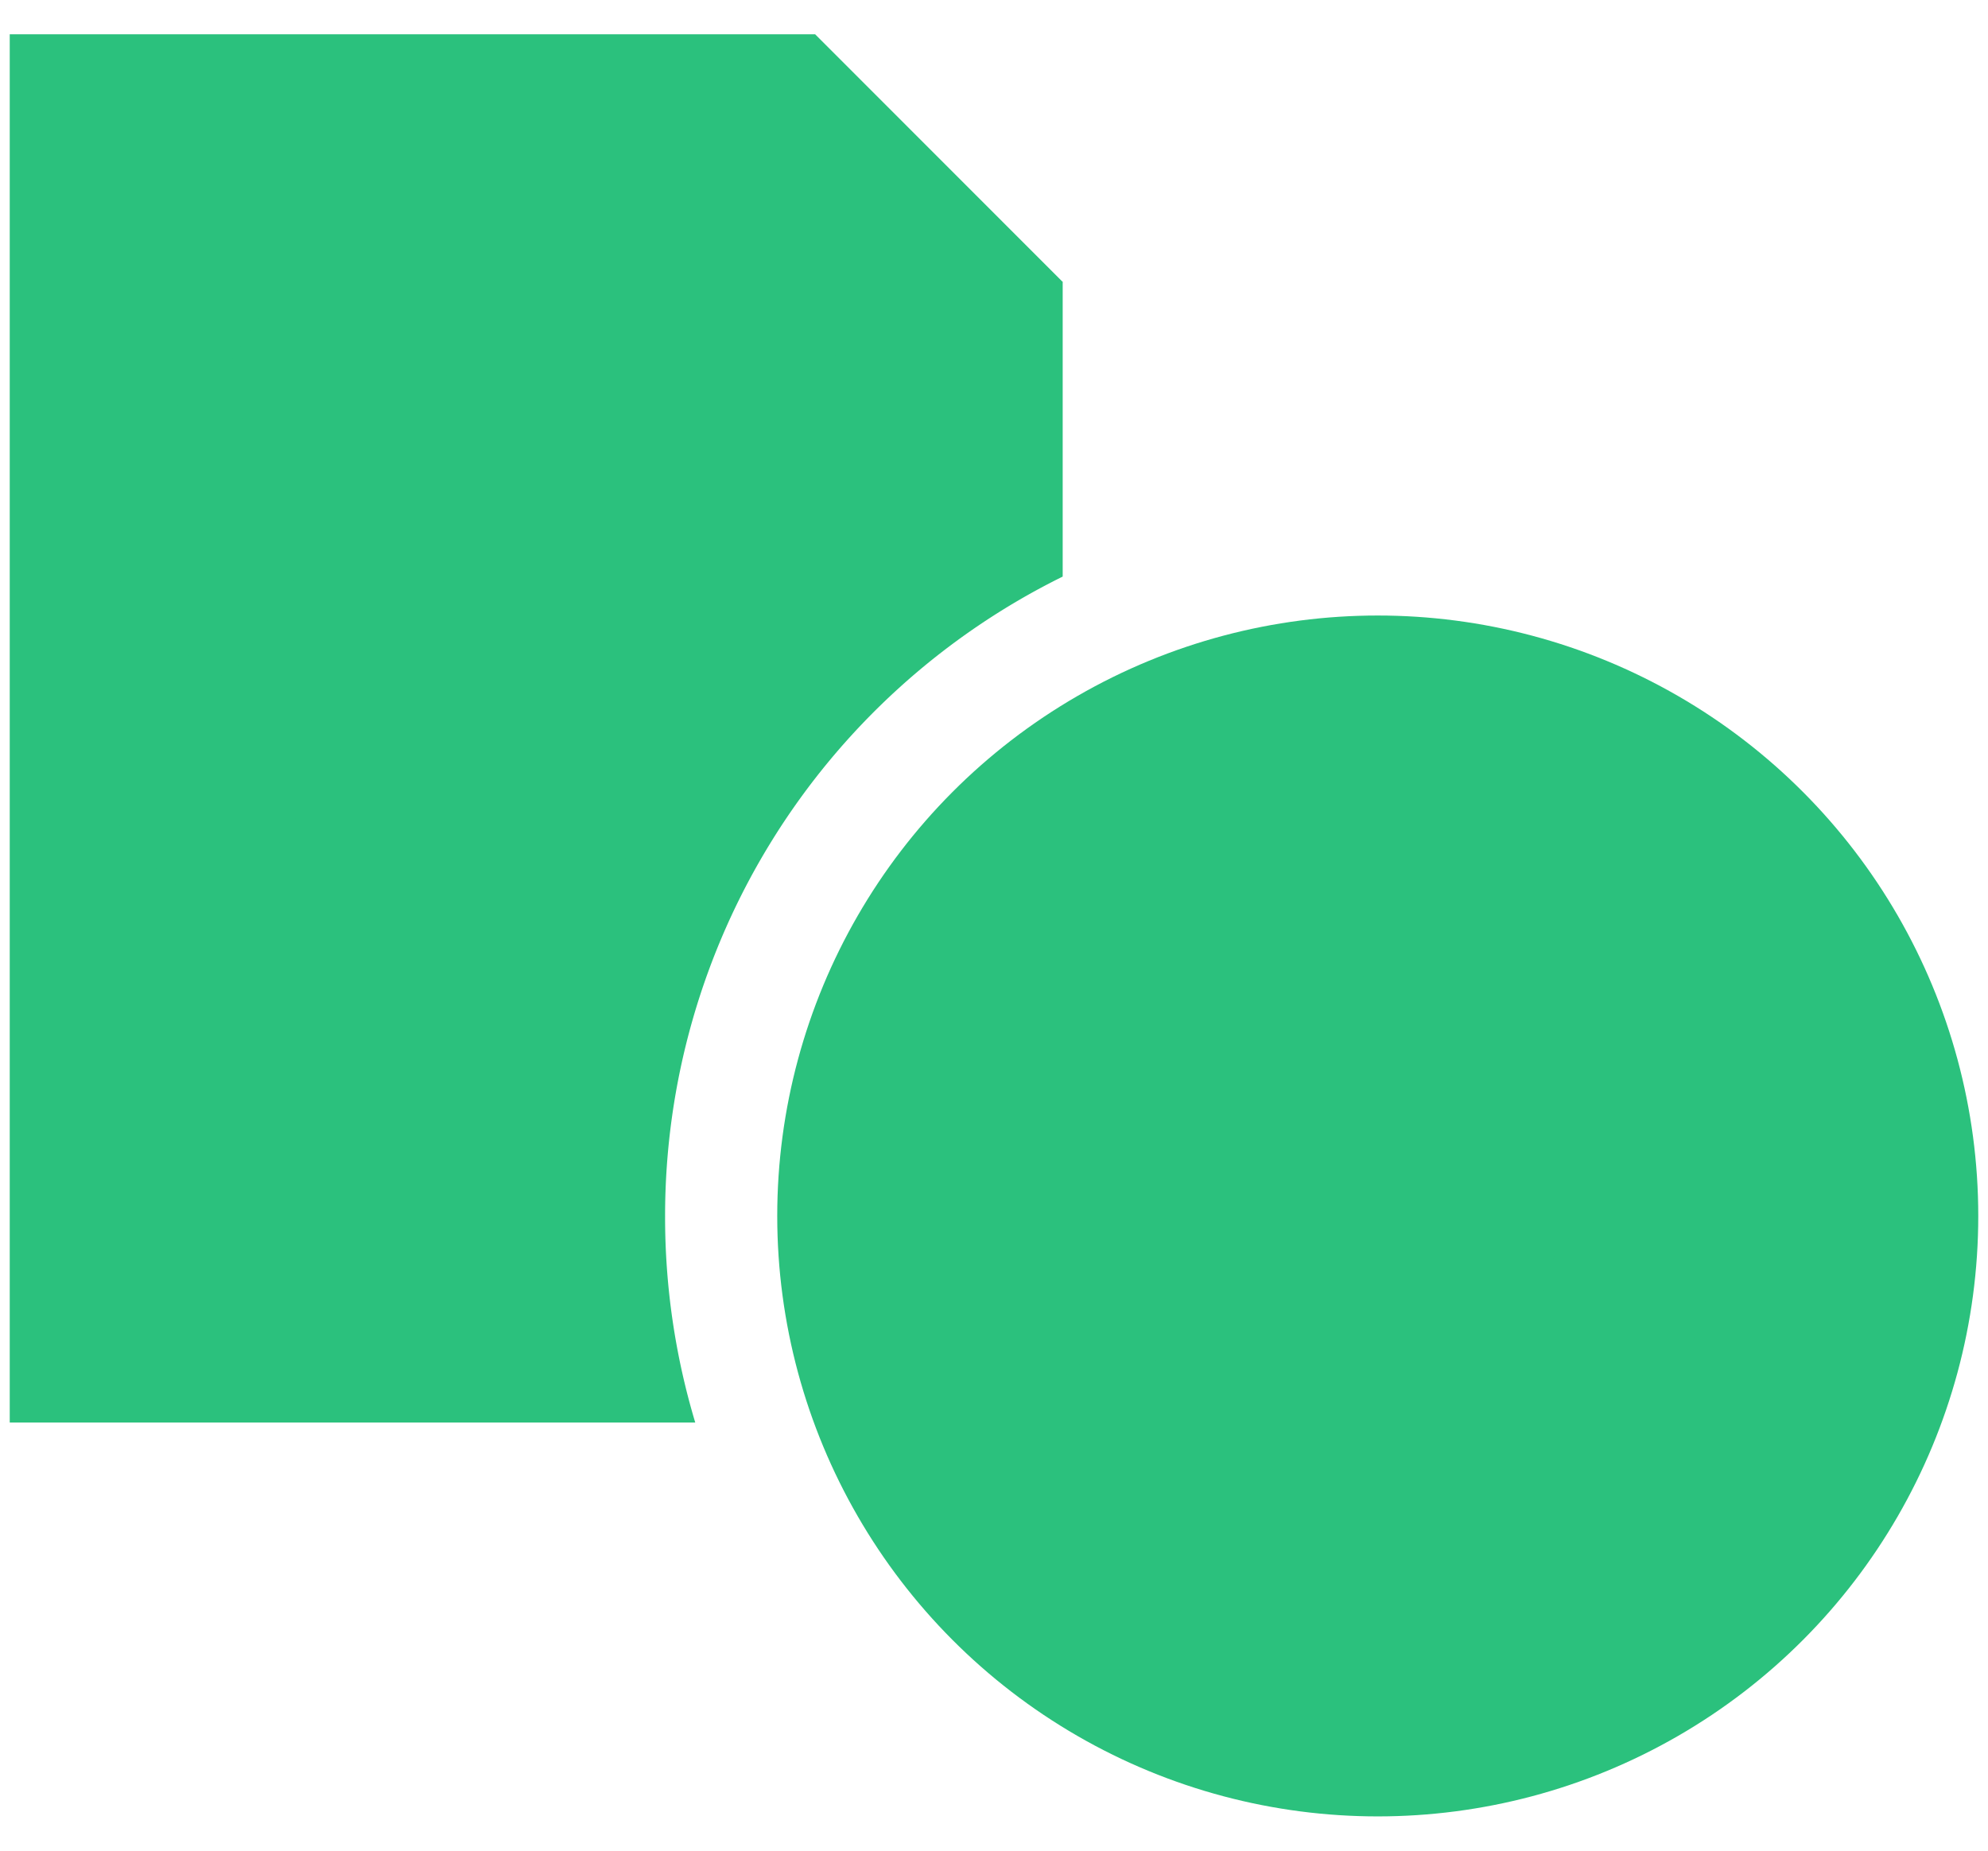 <svg xmlns="http://www.w3.org/2000/svg" viewBox="0 0 145 135"><defs><style>.cls-1{isolation:isolate;}.cls-2,.cls-4{fill:#2bc17d;}.cls-3,.cls-4,.cls-5{mix-blend-mode:multiply;}.cls-5{fill:none;stroke:#2bc17d;stroke-linejoin:round;stroke-width:4px;}</style></defs><g class="cls-1"><g id="home"><path class="cls-2" d="M48.51,88.7a52,52,0,0,1,29-46.64V20.59L59.44,2.5H.71V103.77h50A52.07,52.07,0,0,1,48.51,88.7Z"/><g class="cls-3"><path class="cls-2" d="M33.27,62.64H45.35a1.5,1.5,0,0,0,0-3H33.27a1.5,1.5,0,0,0,0,3Z"/></g><g class="cls-3"><path class="cls-2" d="M9.15,61.5,15,66.37a1.53,1.53,0,0,0,2.36-.31l6.72-10.2L25,54.42c1.07-1.62-1.53-3.12-2.59-1.51L15.7,63.11l-.94,1.44,2.35-.3-5.84-4.87a1.54,1.54,0,0,0-2.12,0,1.52,1.52,0,0,0,0,2.12Z"/></g><g class="cls-3"><path class="cls-2" d="M33.27,45.11H59.44a1.5,1.5,0,0,0,0-3H33.27a1.5,1.5,0,0,0,0,3Z"/></g><g class="cls-3"><path class="cls-2" d="M9.15,44,15,48.84a1.53,1.53,0,0,0,2.36-.3l6.72-10.21L25,36.89c1.07-1.61-1.53-3.12-2.59-1.51L15.7,45.59,14.76,47l2.35-.3-5.84-4.87a1.54,1.54,0,0,0-2.12,0,1.52,1.52,0,0,0,0,2.12Z"/></g><g class="cls-3"><path class="cls-2" d="M33.27,27.59H59.44a1.5,1.5,0,0,0,0-3H33.27a1.5,1.5,0,0,0,0,3Z"/></g><g class="cls-3"><path class="cls-2" d="M9.15,26.44,15,31.31a1.53,1.53,0,0,0,2.36-.3L24.07,20.8,25,19.37c1.07-1.62-1.53-3.13-2.59-1.52L15.7,28.06l-.94,1.43,2.35-.3-5.84-4.87a1.54,1.54,0,0,0-2.12,0,1.52,1.52,0,0,0,0,2.12Z"/></g><polygon class="cls-4" points="59.44 2.5 59.44 20.59 77.53 20.59 59.44 2.5"/><circle class="cls-2" cx="100.49" cy="88.7" r="43.8"/><line class="cls-5" x1="81.79" y1="61.14" x2="81.79" y2="116.27"/><line class="cls-5" x1="100.14" y1="61.14" x2="100.14" y2="116.27"/><line class="cls-5" x1="118.48" y1="61.14" x2="118.48" y2="116.27"/><g class="cls-3"><circle class="cls-2" cx="118.48" cy="94.61" r="5.9"/></g><g class="cls-3"><circle class="cls-2" cx="100.14" cy="77.12" r="5.9"/></g><g class="cls-3"><circle class="cls-2" cx="81.79" cy="104.61" r="5.9"/></g></g></g></svg>